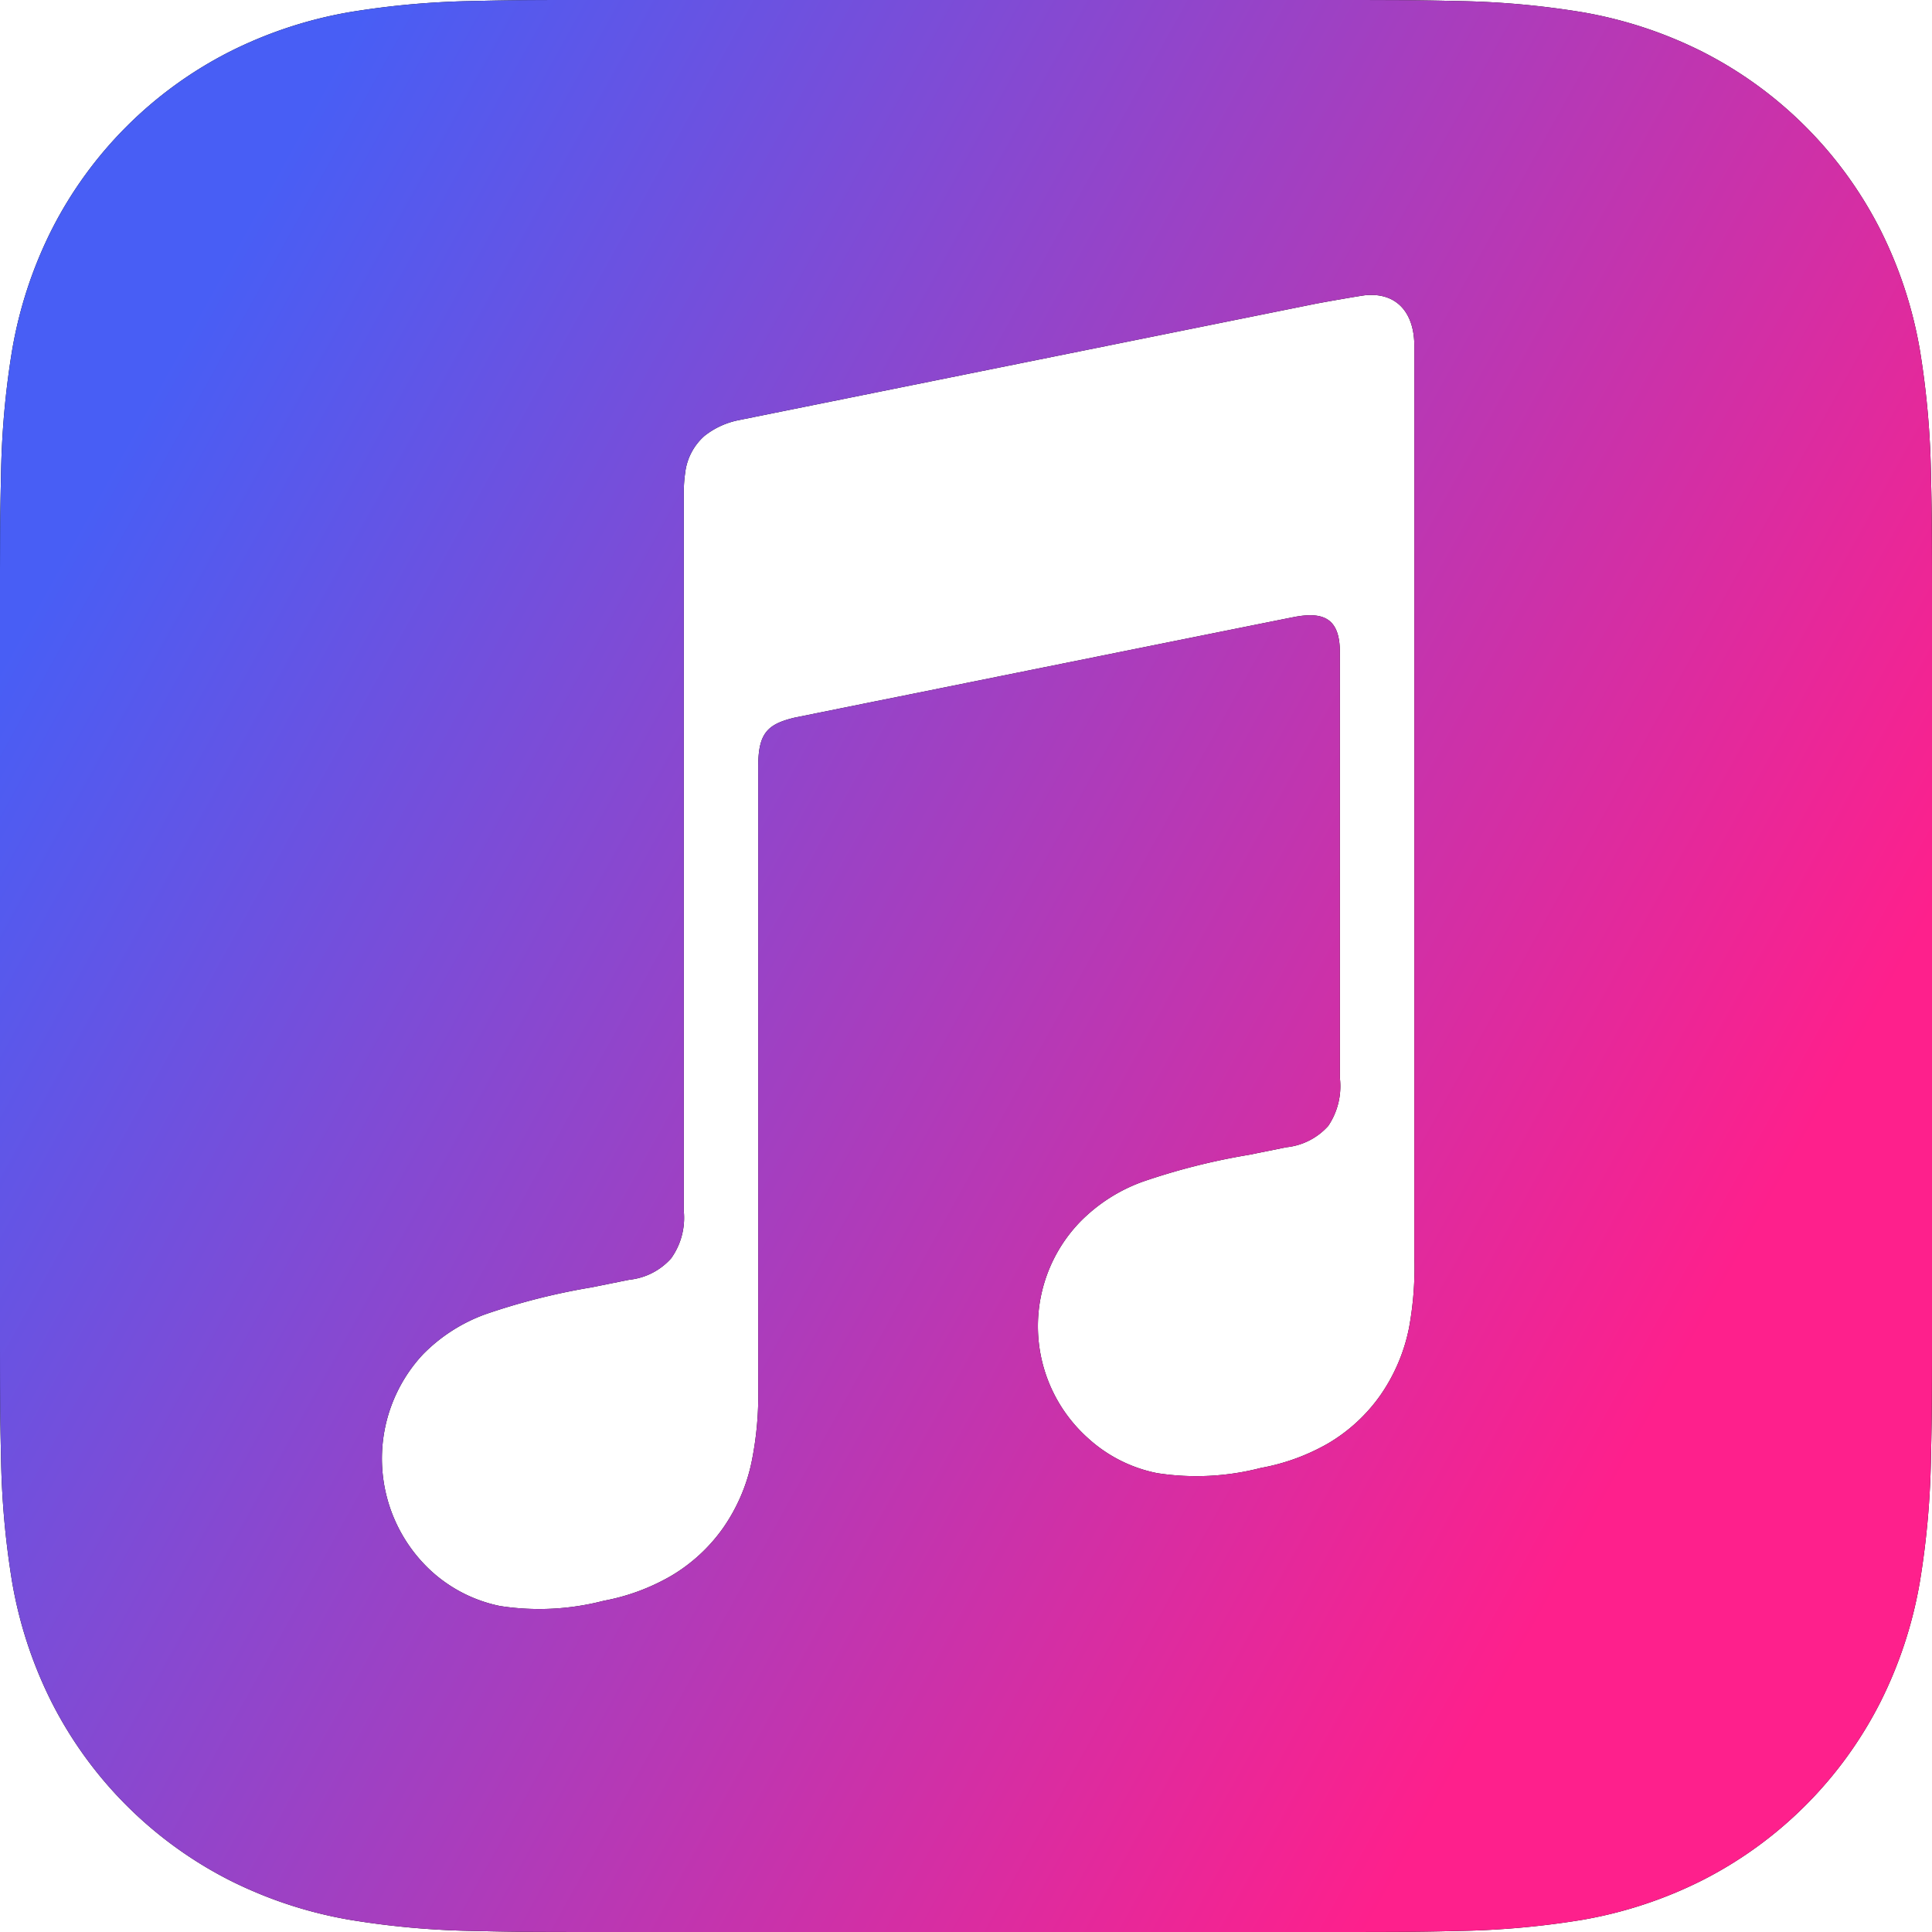 <svg width="50" height="50" viewBox="0 0 50 50" xmlns="http://www.w3.org/2000/svg" xmlns:xlink="http://www.w3.org/1999/xlink"><defs><linearGradient x1="1.582%" y1="32.511%" x2="82.85%" y2="77.575%" id="b"><stop stop-color="#485EF5" offset="0%"/><stop stop-color="#FE208C" offset="100%"/></linearGradient><path d="M258.255 63l.896.003c.503.003 1.006.01 1.509.023 1.1.014 2.198.11 3.285.289 1.085.186 2.137.532 3.121 1.028a10.5 10.5 0 0 1 4.59 4.59c.497.985.844 2.037 1.03 3.124.178 1.085.274 2.183.288 3.283.014.503.02 1.006.023 1.51.003.596.003 1.193.003 1.79v18.72c0 .597 0 1.194-.003 1.79a72.21 72.21 0 0 1-.023 1.51c-.014 1.1-.11 2.198-.289 3.283a11.081 11.081 0 0 1-1.029 3.123 10.5 10.5 0 0 1-4.59 4.59c-.984.497-2.036.843-3.121 1.03a21.917 21.917 0 0 1-3.285.288c-.503.014-1.006.02-1.51.023-.596.003-1.193.003-1.79.003h-18.72c-.597 0-1.194 0-1.79-.003a71.93 71.93 0 0 1-1.51-.023c-1.1-.013-2.198-.11-3.285-.289a11.082 11.082 0 0 1-3.12-1.028 10.5 10.5 0 0 1-4.591-4.59 11.082 11.082 0 0 1-1.03-3.124 21.92 21.92 0 0 1-.288-3.283 72.073 72.073 0 0 1-.023-1.51c-.003-.596-.003-1.193-.003-1.79V77.744l.003-.896c.003-.503.01-1.006.023-1.509.014-1.1.11-2.198.289-3.283a11.082 11.082 0 0 1 1.029-3.123 10.5 10.5 0 0 1 4.59-4.59 11.082 11.082 0 0 1 3.121-1.03 21.917 21.917 0 0 1 3.285-.288c.503-.014 1.006-.02 1.51-.023.596-.003 1.193-.003 1.79-.003h19.615zm.093 7.639c-.121.01-1.195.2-1.324.227l-14.861 2.998-.006.002c-.338.06-.657.203-.926.416a1.51 1.51 0 0 0-.5.965 3.329 3.329 0 0 0-.034.503v18.6c.04.432-.076.864-.329 1.217-.28.313-.666.51-1.084.553l-.97.196c-.935.155-1.855.388-2.75.696a4.334 4.334 0 0 0-1.622 1.043 3.957 3.957 0 0 0 .197 5.584c.505.468 1.129.788 1.804.925a6.644 6.644 0 0 0 2.681-.136 5.471 5.471 0 0 0 1.737-.64 4.36 4.36 0 0 0 1.368-1.266c.356-.517.604-1.1.728-1.715a8.62 8.62 0 0 0 .166-1.842V82.832c0-.864.245-1.092.942-1.26l2.127-.43.53-.106 3.093-.624.665-.134c3.106-.626 6.23-1.255 6.513-1.31.805-.155 1.183.075 1.183.918v11.012c.051.436-.056.876-.301 1.24-.28.313-.667.51-1.085.553l-.97.196c-.934.155-1.854.388-2.75.696a4.33 4.33 0 0 0-1.622 1.043 3.887 3.887 0 0 0 .197 5.583c.506.466 1.13.783 1.804.916a6.645 6.645 0 0 0 2.681-.135 5.452 5.452 0 0 0 1.737-.632 4.36 4.36 0 0 0 1.368-1.265c.356-.517.604-1.1.728-1.715a8.588 8.588 0 0 0 .14-1.842V71.953c0-.856-.452-1.384-1.255-1.314z" id="a"/></defs><g transform="translate(-223 -63)" fill-rule="nonzero" fill="none"><use fill="#000" xlink:href="#a"/><use fill="url(#b)" xlink:href="#a"/></g></svg>
